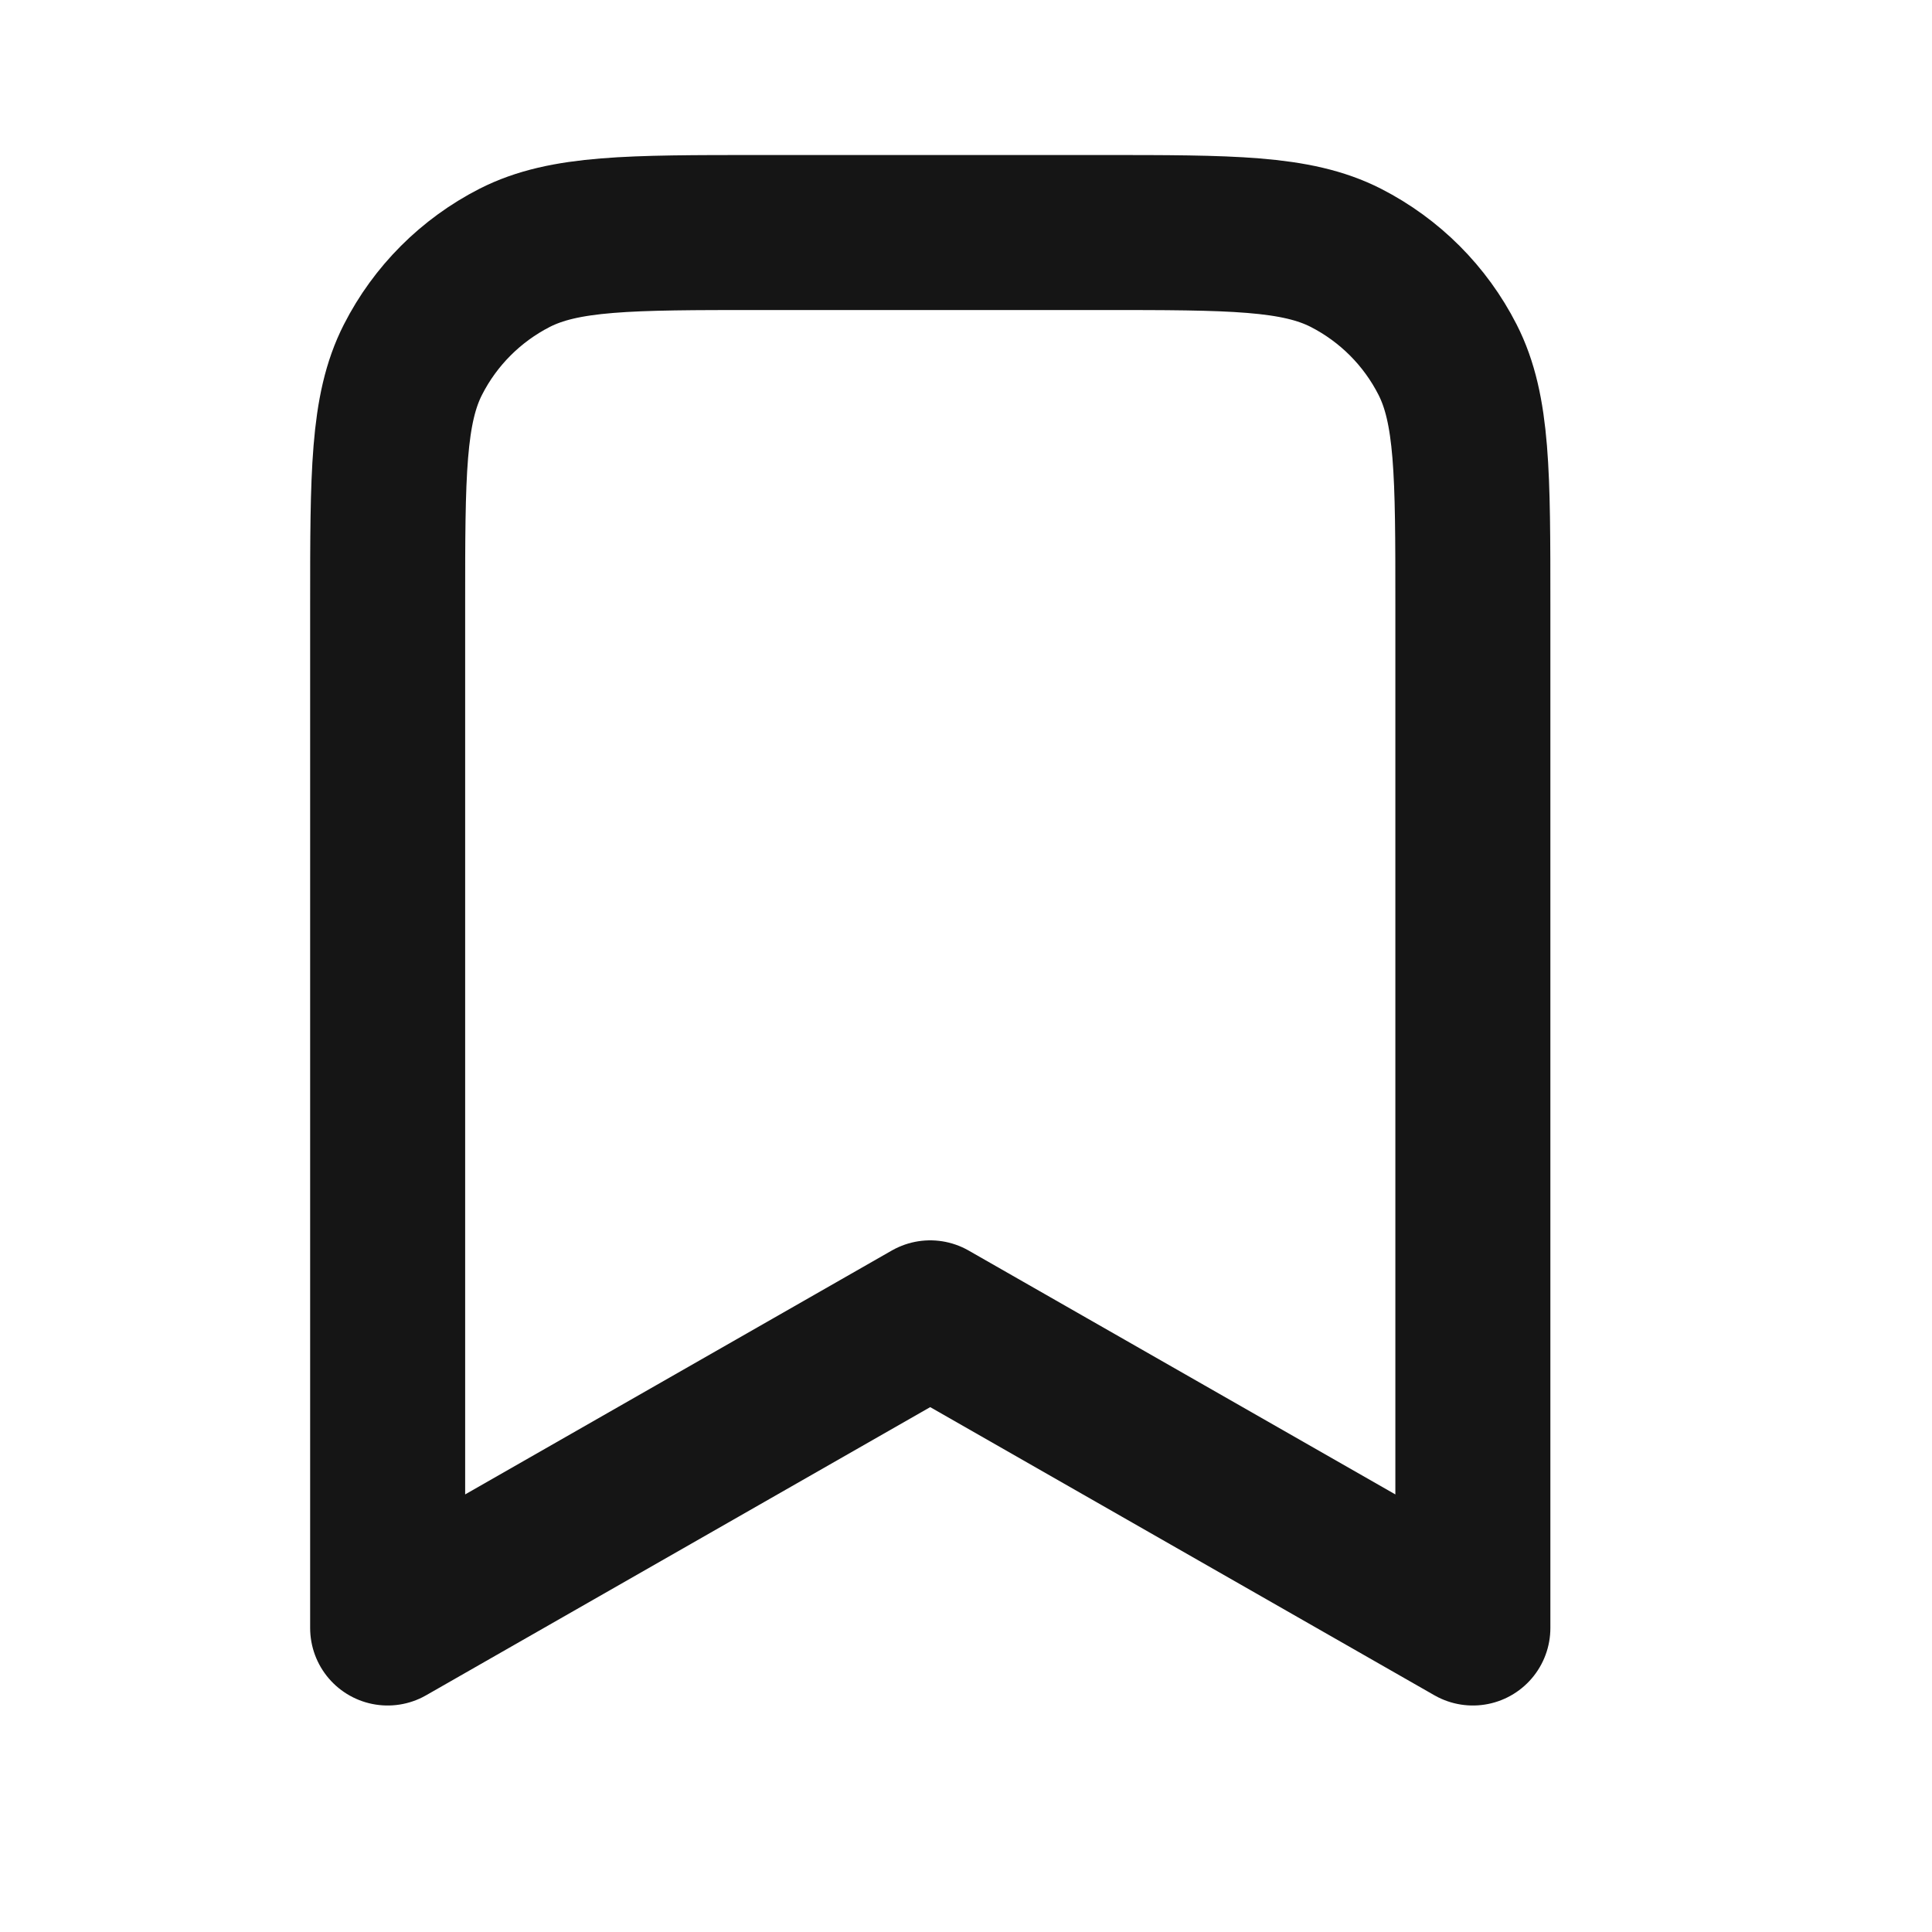 <svg width="17" height="17" viewBox="0 0 17 17" fill="none" xmlns="http://www.w3.org/2000/svg">
<path d="M3.411 5.321C3.411 4.174 3.411 3.601 3.634 3.164C3.83 2.779 4.143 2.466 4.528 2.269C4.966 2.046 5.539 2.046 6.685 2.046H9.686C10.832 2.046 11.405 2.046 11.843 2.269C12.228 2.466 12.541 2.779 12.737 3.164C12.96 3.601 12.96 4.174 12.96 5.321V14.325L8.185 11.596L3.411 14.325V5.321Z" stroke="#151515" stroke-width="1.364" stroke-linecap="round" stroke-linejoin="round"/>
</svg>
